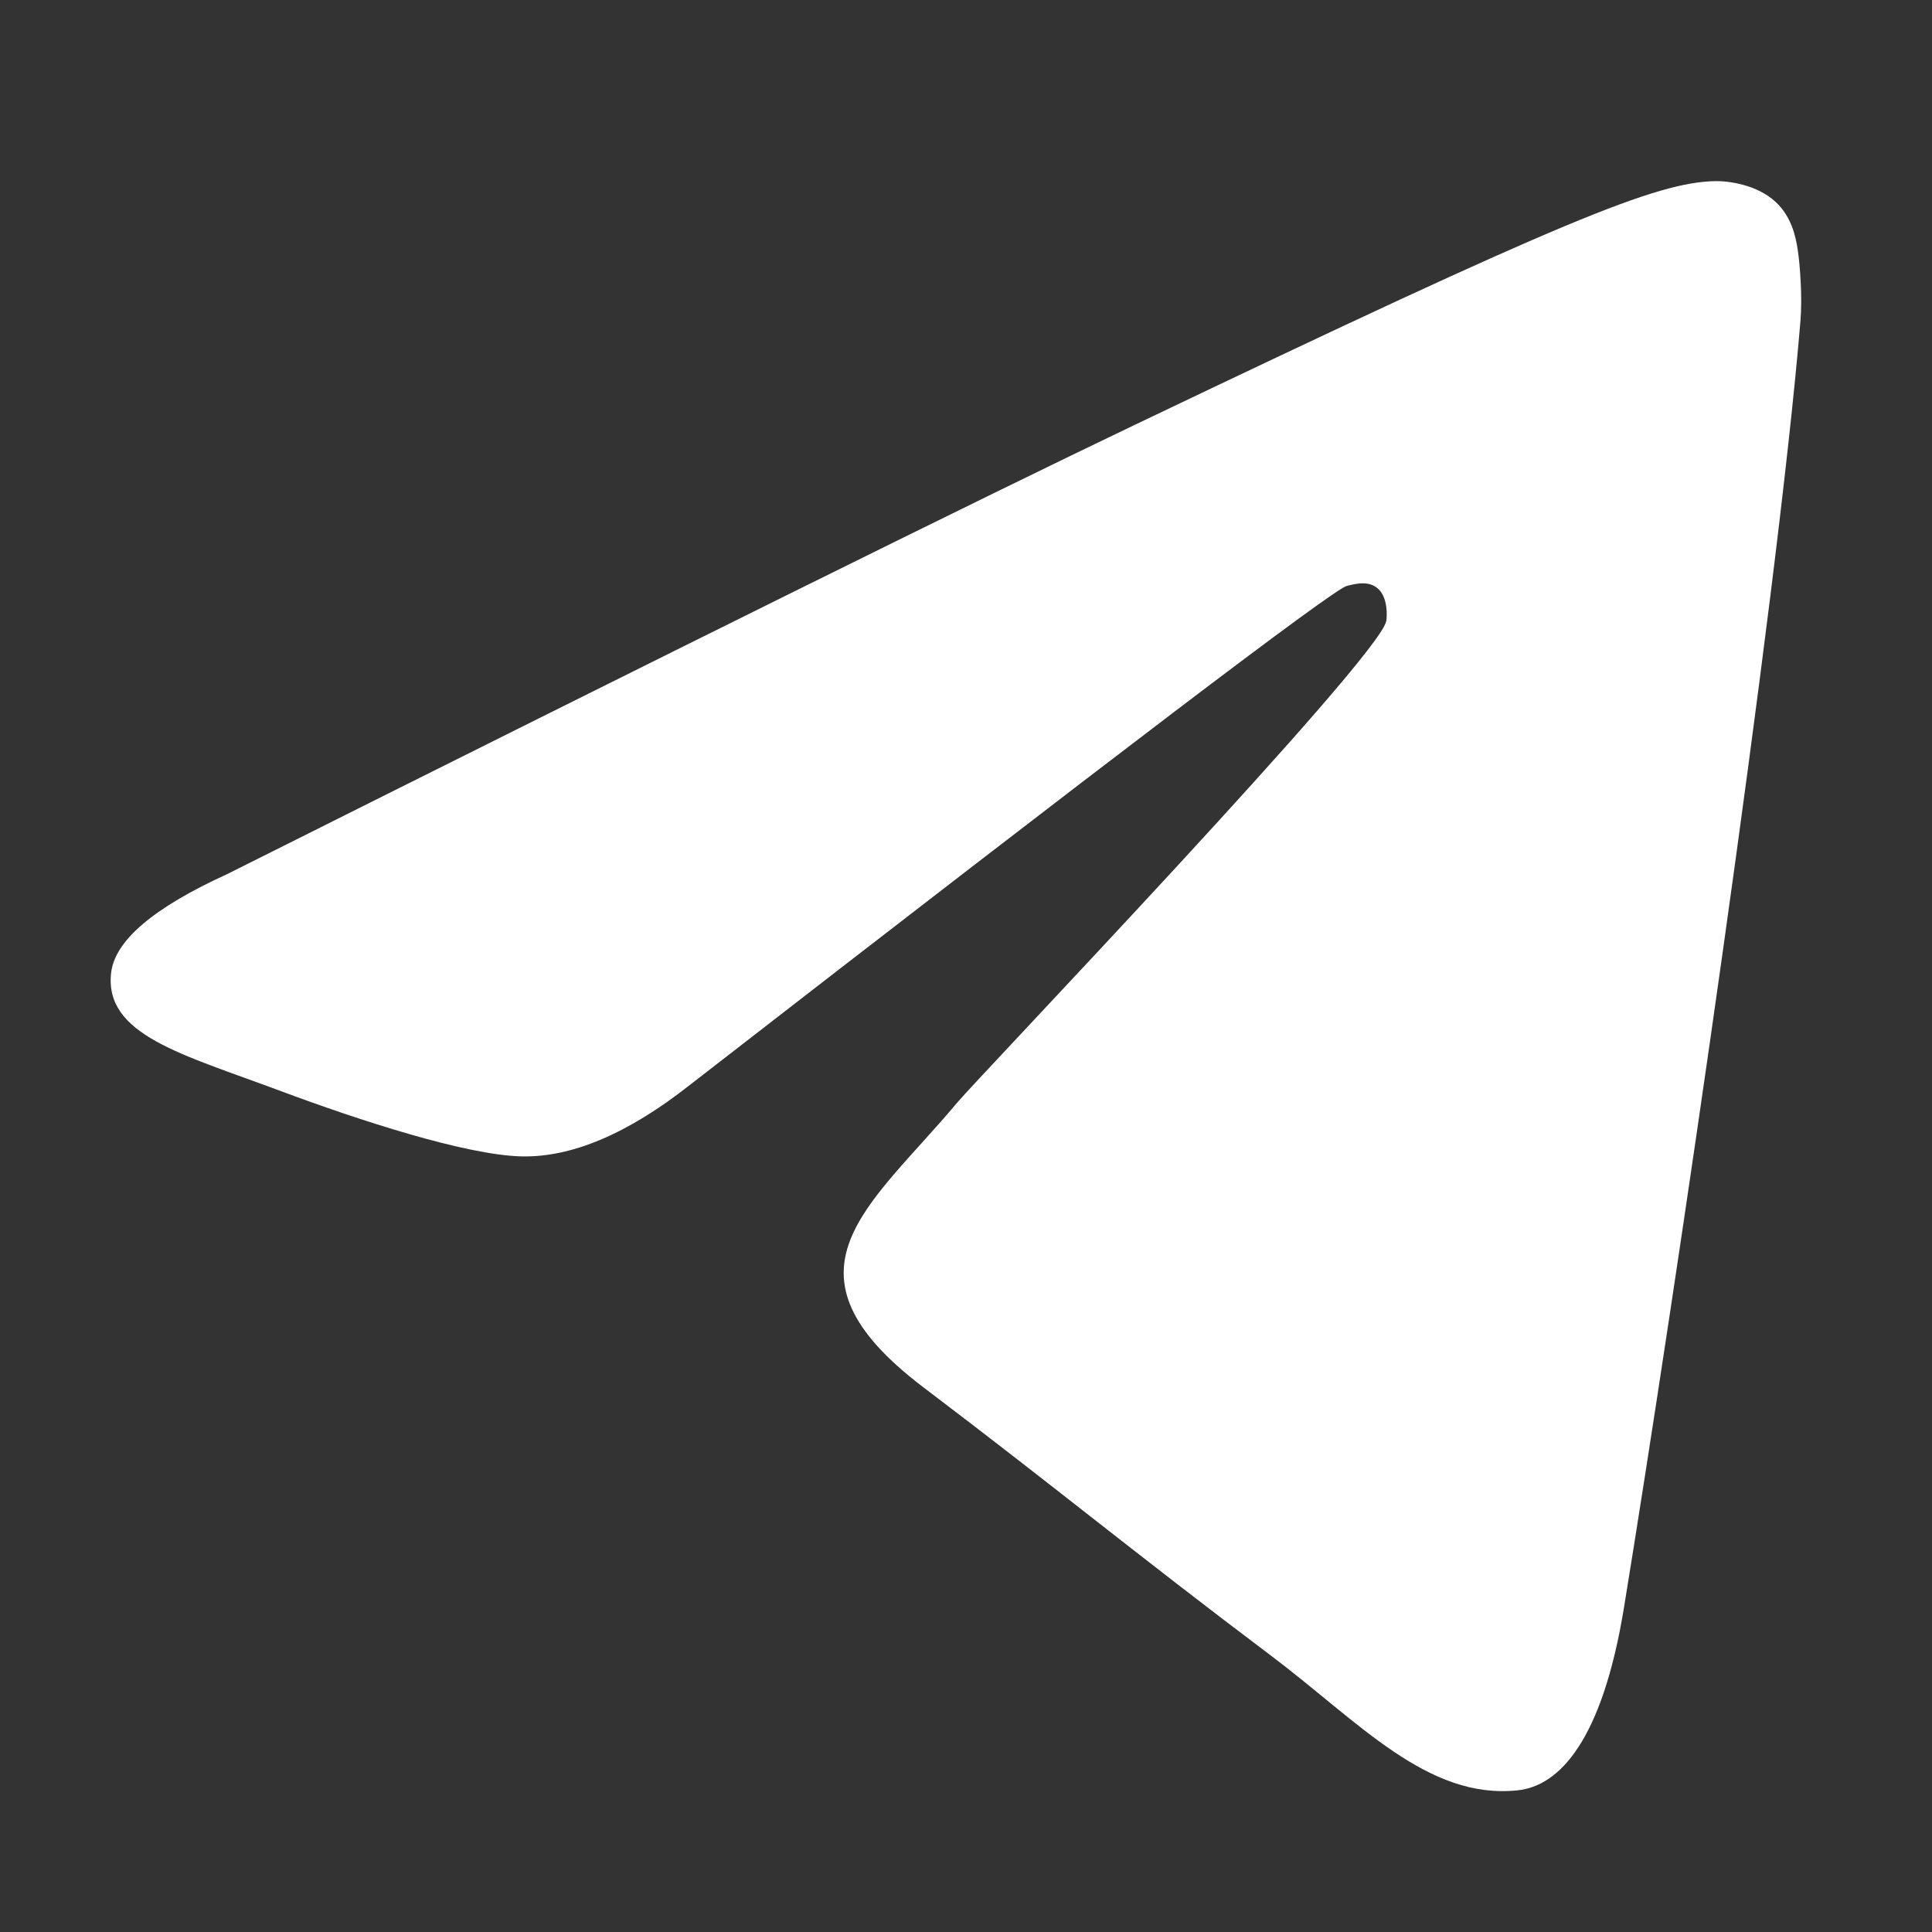 <?xml version="1.0" encoding="UTF-8"?> <svg xmlns="http://www.w3.org/2000/svg" width="24" height="24" viewBox="0 0 24 24" fill="none"><rect x="0" y="0" width="24" height="24" fill="#333333" stroke="none"/><path fill-rule="evenodd" clip-rule="evenodd" d="M2.819 10.86C8.456 8.037 12.215 6.177 14.096 5.278C19.466 2.711 20.581 2.265 21.309 2.25C21.469 2.247 21.826 2.292 22.058 2.509C22.254 2.691 22.308 2.937 22.333 3.11C22.359 3.283 22.391 3.677 22.366 3.985C22.075 7.499 20.816 16.026 20.175 19.962C19.904 21.627 19.37 22.186 18.853 22.24C17.73 22.359 16.878 21.387 15.79 20.568C14.088 19.286 13.127 18.488 11.475 17.237C9.566 15.791 10.803 14.996 11.891 13.697C12.176 13.358 17.124 8.186 17.22 7.717C17.231 7.658 17.242 7.439 17.13 7.324C17.016 7.208 16.849 7.248 16.729 7.279C16.558 7.324 13.84 9.389 8.573 13.475C7.801 14.084 7.102 14.38 6.476 14.365C5.785 14.348 4.457 13.916 3.47 13.547C2.259 13.095 1.296 12.856 1.38 12.088C1.424 11.687 1.903 11.278 2.819 10.86Z" fill="white"></path></svg> 